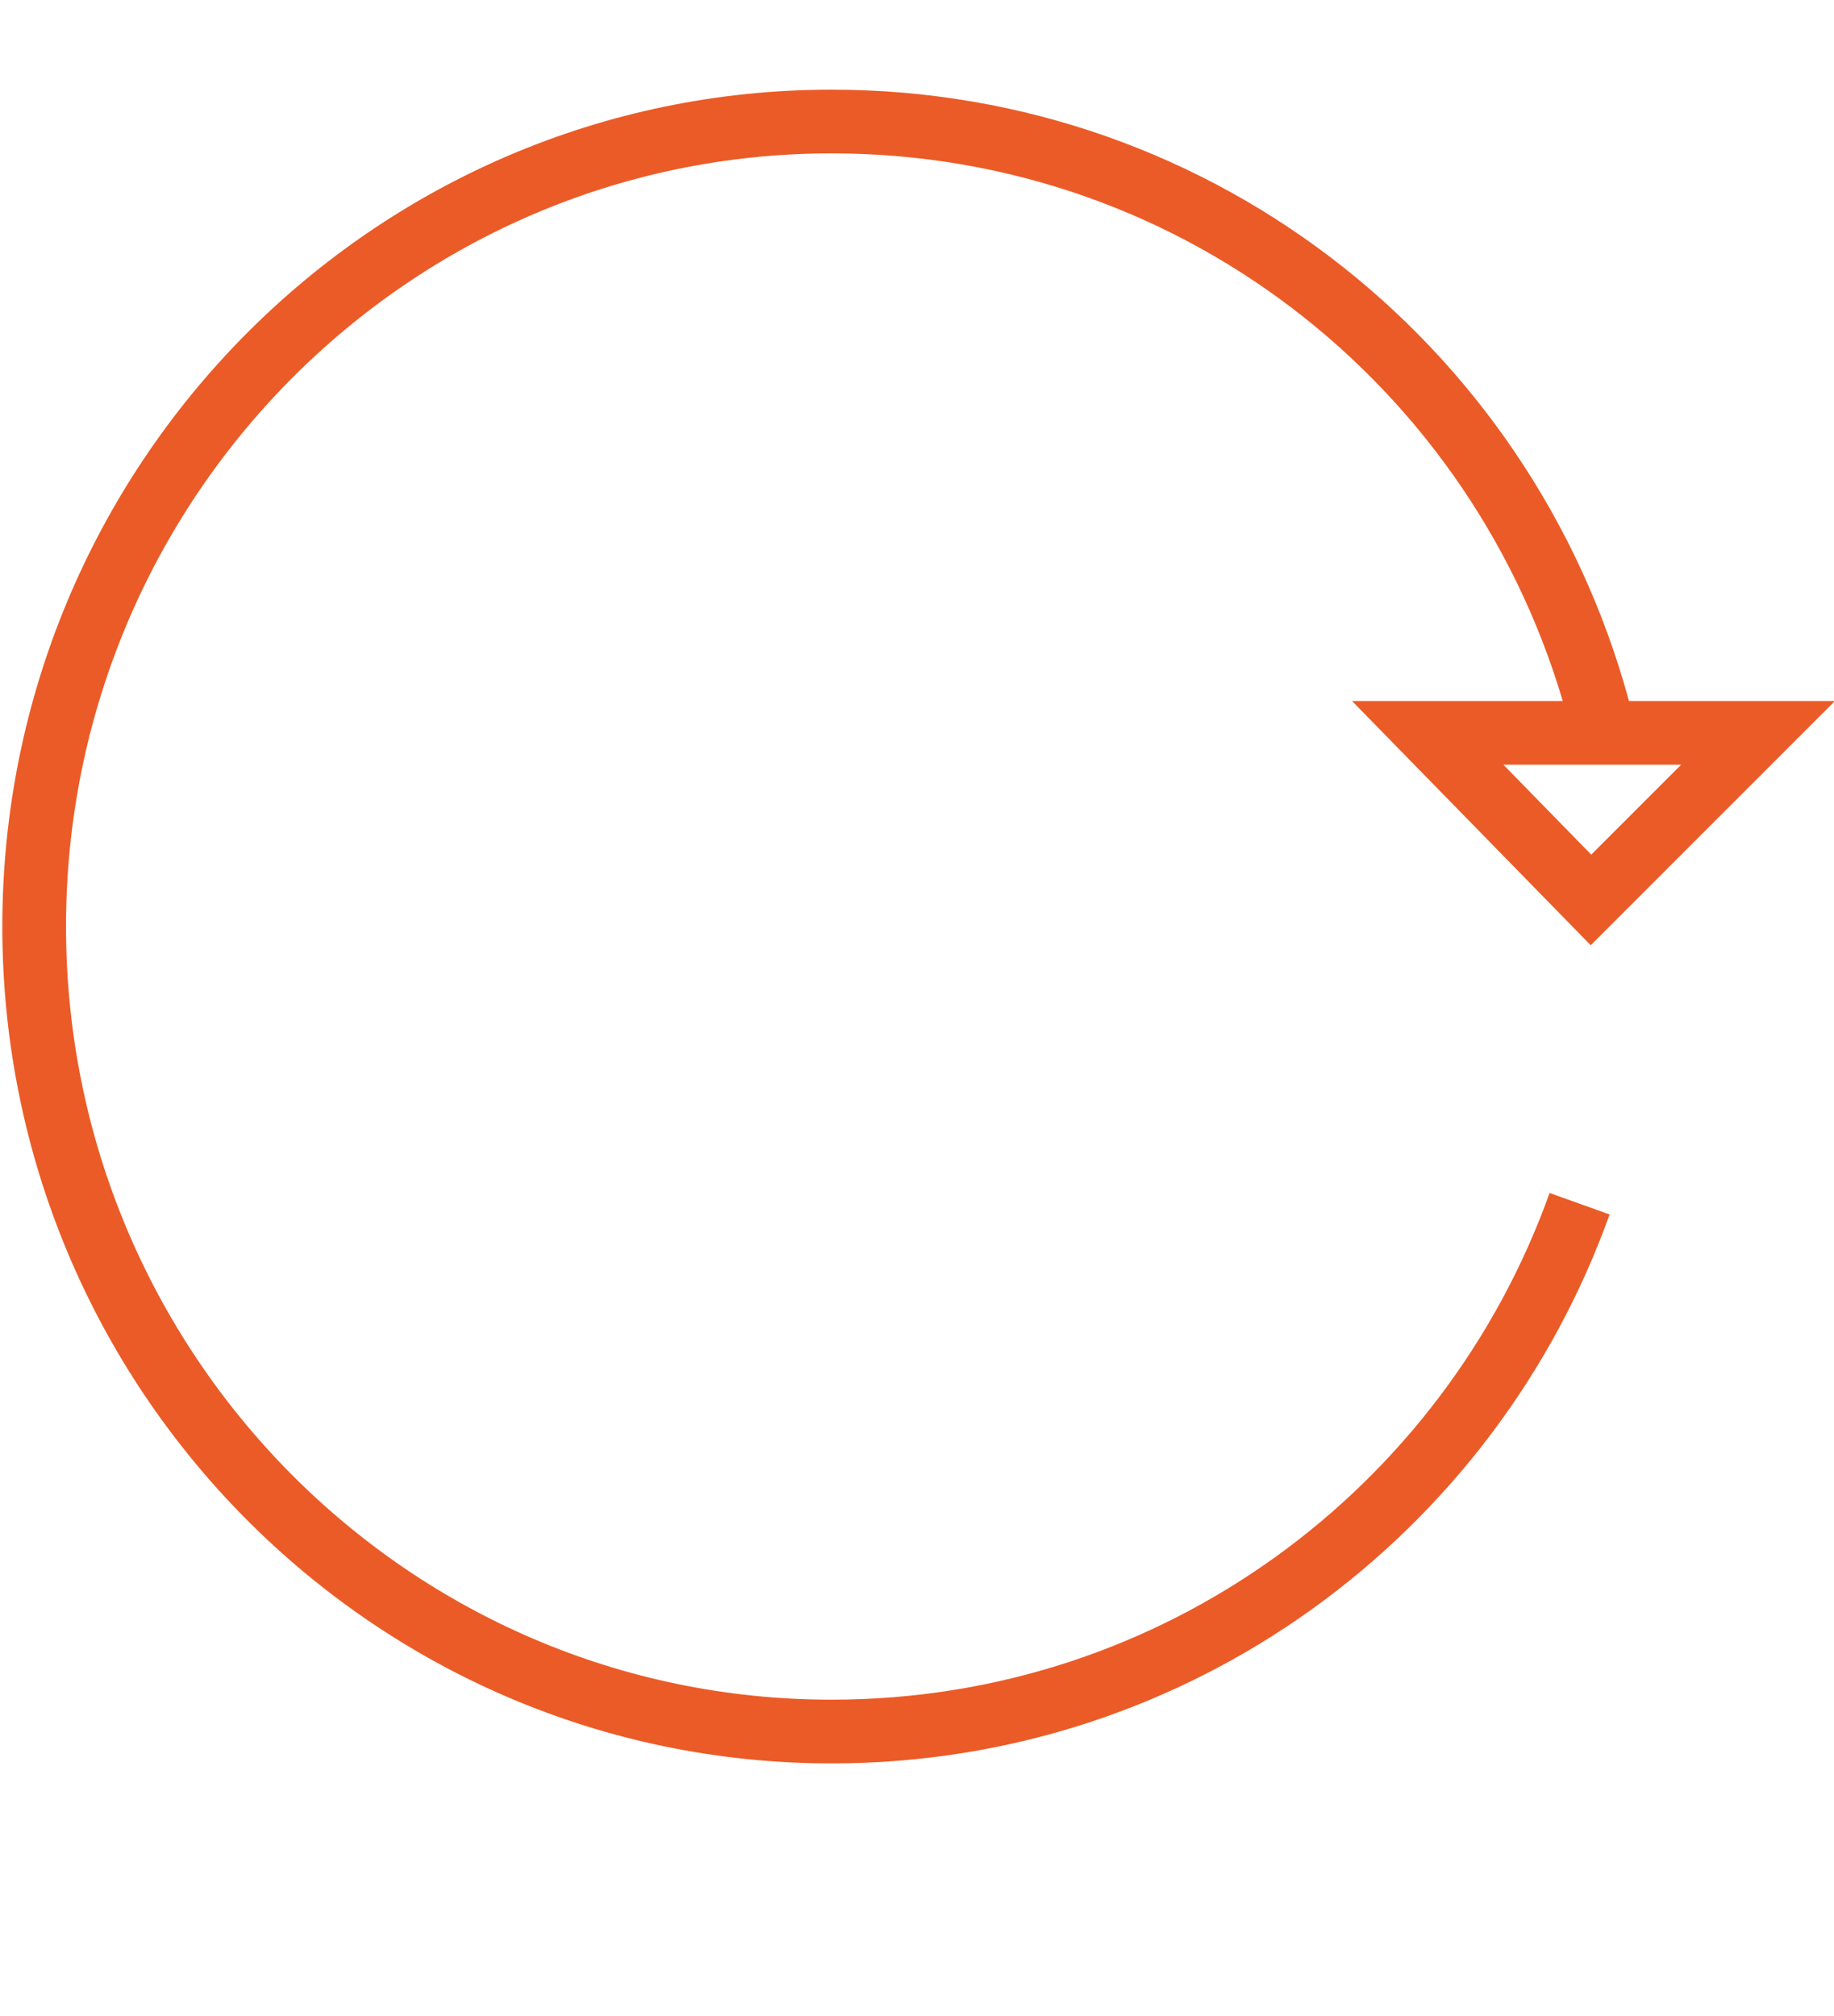 <?xml version="1.0" encoding="utf-8"?>
<!-- Generator: Adobe Illustrator 25.2.3, SVG Export Plug-In . SVG Version: 6.00 Build 0)  -->
<svg version="1.1" id="Layer_1" xmlns="http://www.w3.org/2000/svg" xmlns:xlink="http://www.w3.org/1999/xlink" x="0px" y="0px"
	 viewBox="0 0 48.3 53.1" style="enable-background:new 0 0 48.3 53.1;" xml:space="preserve">
<style type="text/css">
	.st0{fill:none;stroke:#EB5B27;stroke-width:1.678;}
</style>
<g>
	<polygon class="st0" points="41.9,23.7 46.3,19.3 37.6,19.3 	"/>
	<path class="st0" d="M42.2,19.1C39.9,9.9,31.7,3.2,21.9,3.2c-11.6,0-21,9.5-21,21.2c0,11.7,9.4,21.2,21,21.2
		c9.1,0,16.8-5.8,19.7-13.9"/>
</g>
</svg>
